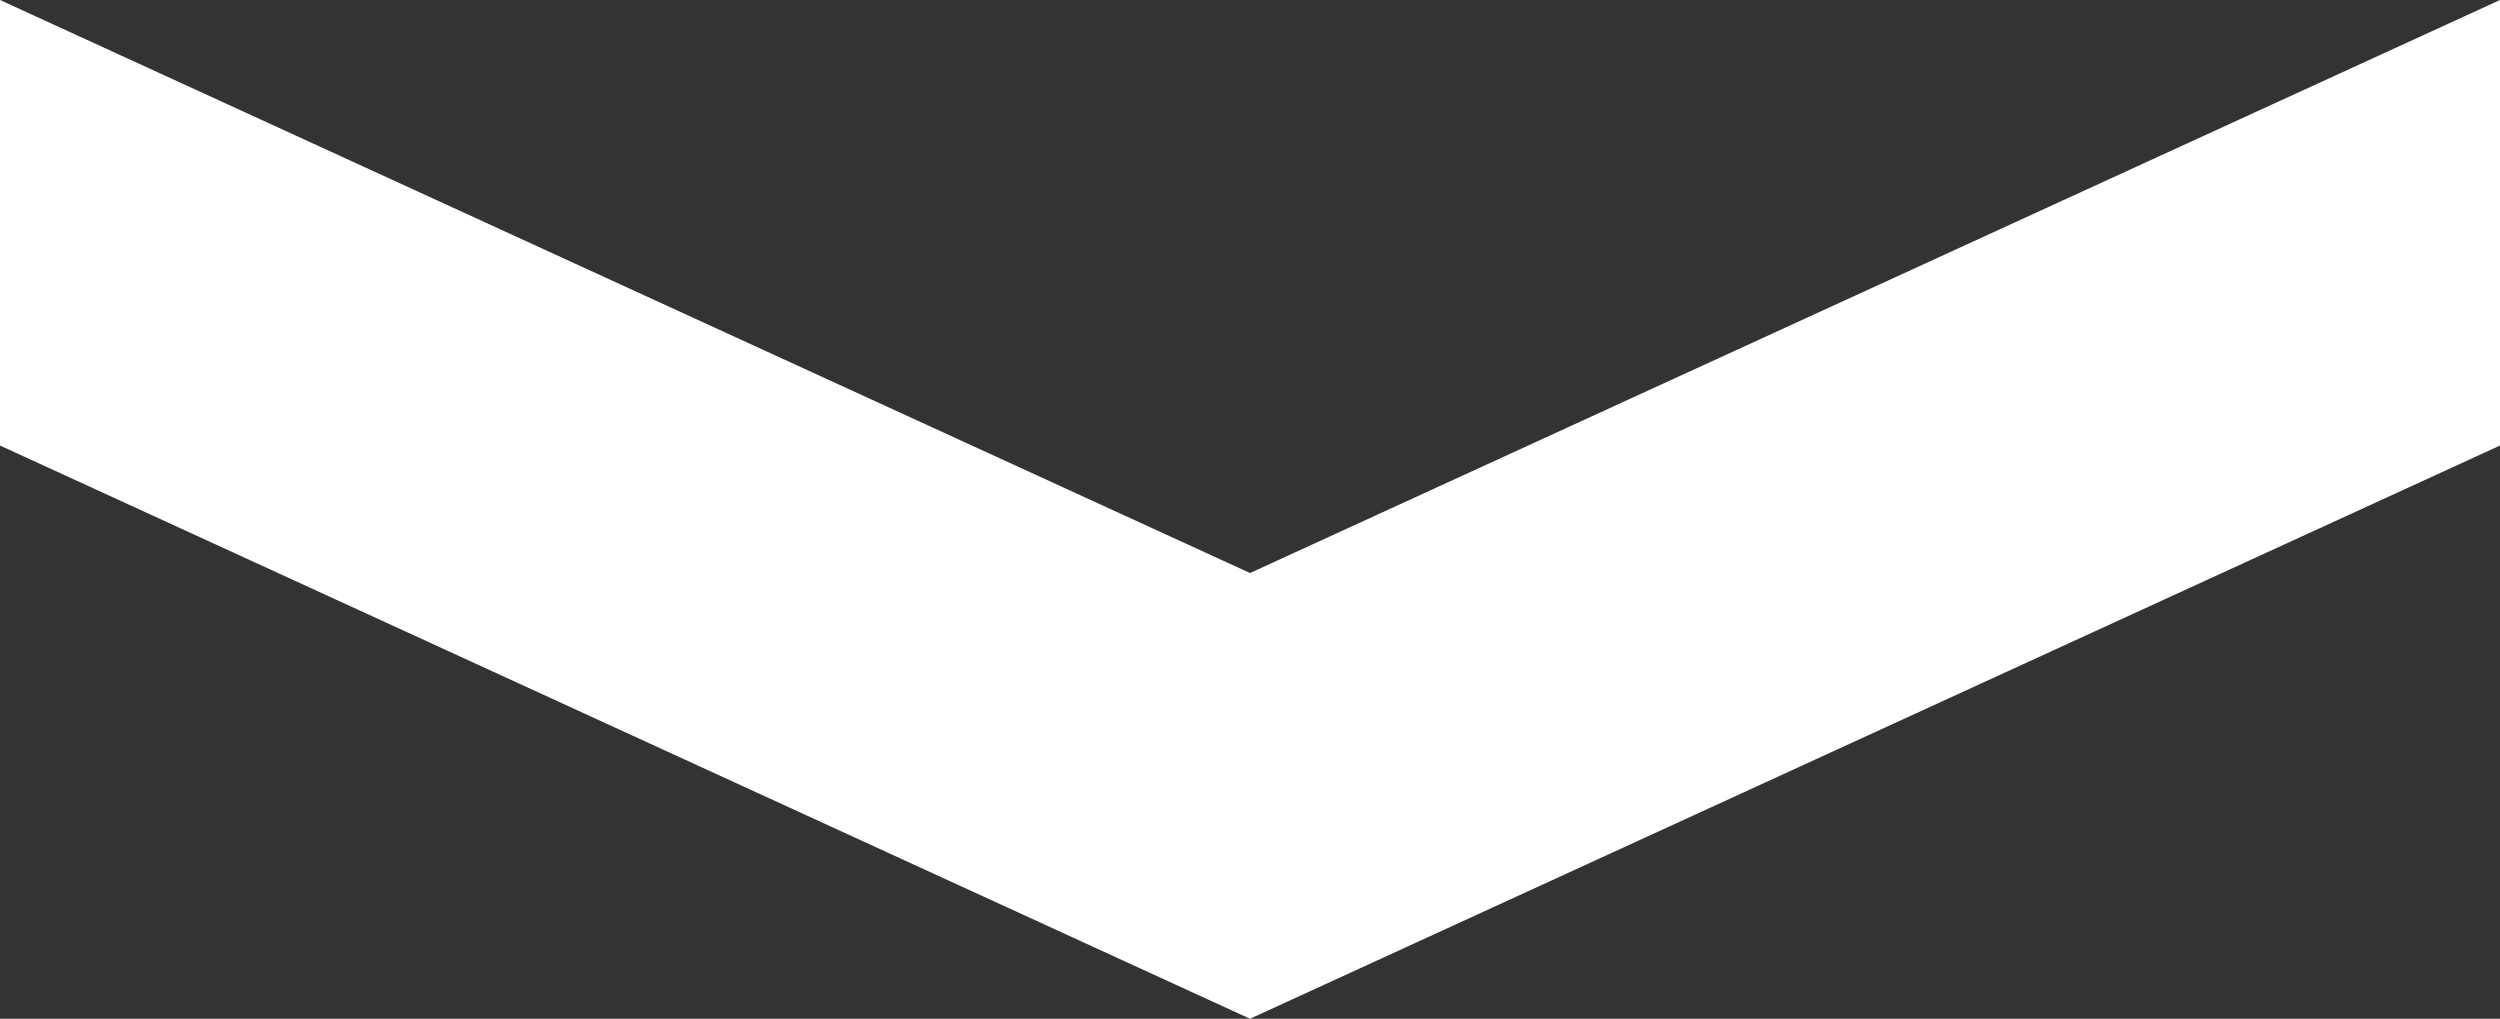 <svg xmlns="http://www.w3.org/2000/svg" width="28" height="11.41" viewBox="0 0 28 11.41">
  <rect x="0" y="0" width="28" height="11.41" fill="#333333" stroke="none"/>
  <g id="Group_1308" data-name="Group 1308" transform="translate(-296.122 -81.323)">
    <path id="Path_17894" data-name="Path 17894" d="M43.565,38.842l-14,6.42V40.27l14-6.418Z" transform="translate(280.557 47.471)" fill="#fff"/>
    <path id="Path_17895" data-name="Path 17895" d="M13.124,38.842l14,6.42V40.27l-14-6.418Z" transform="translate(282.998 47.471)" fill="#fff"/>
  </g>
</svg>
